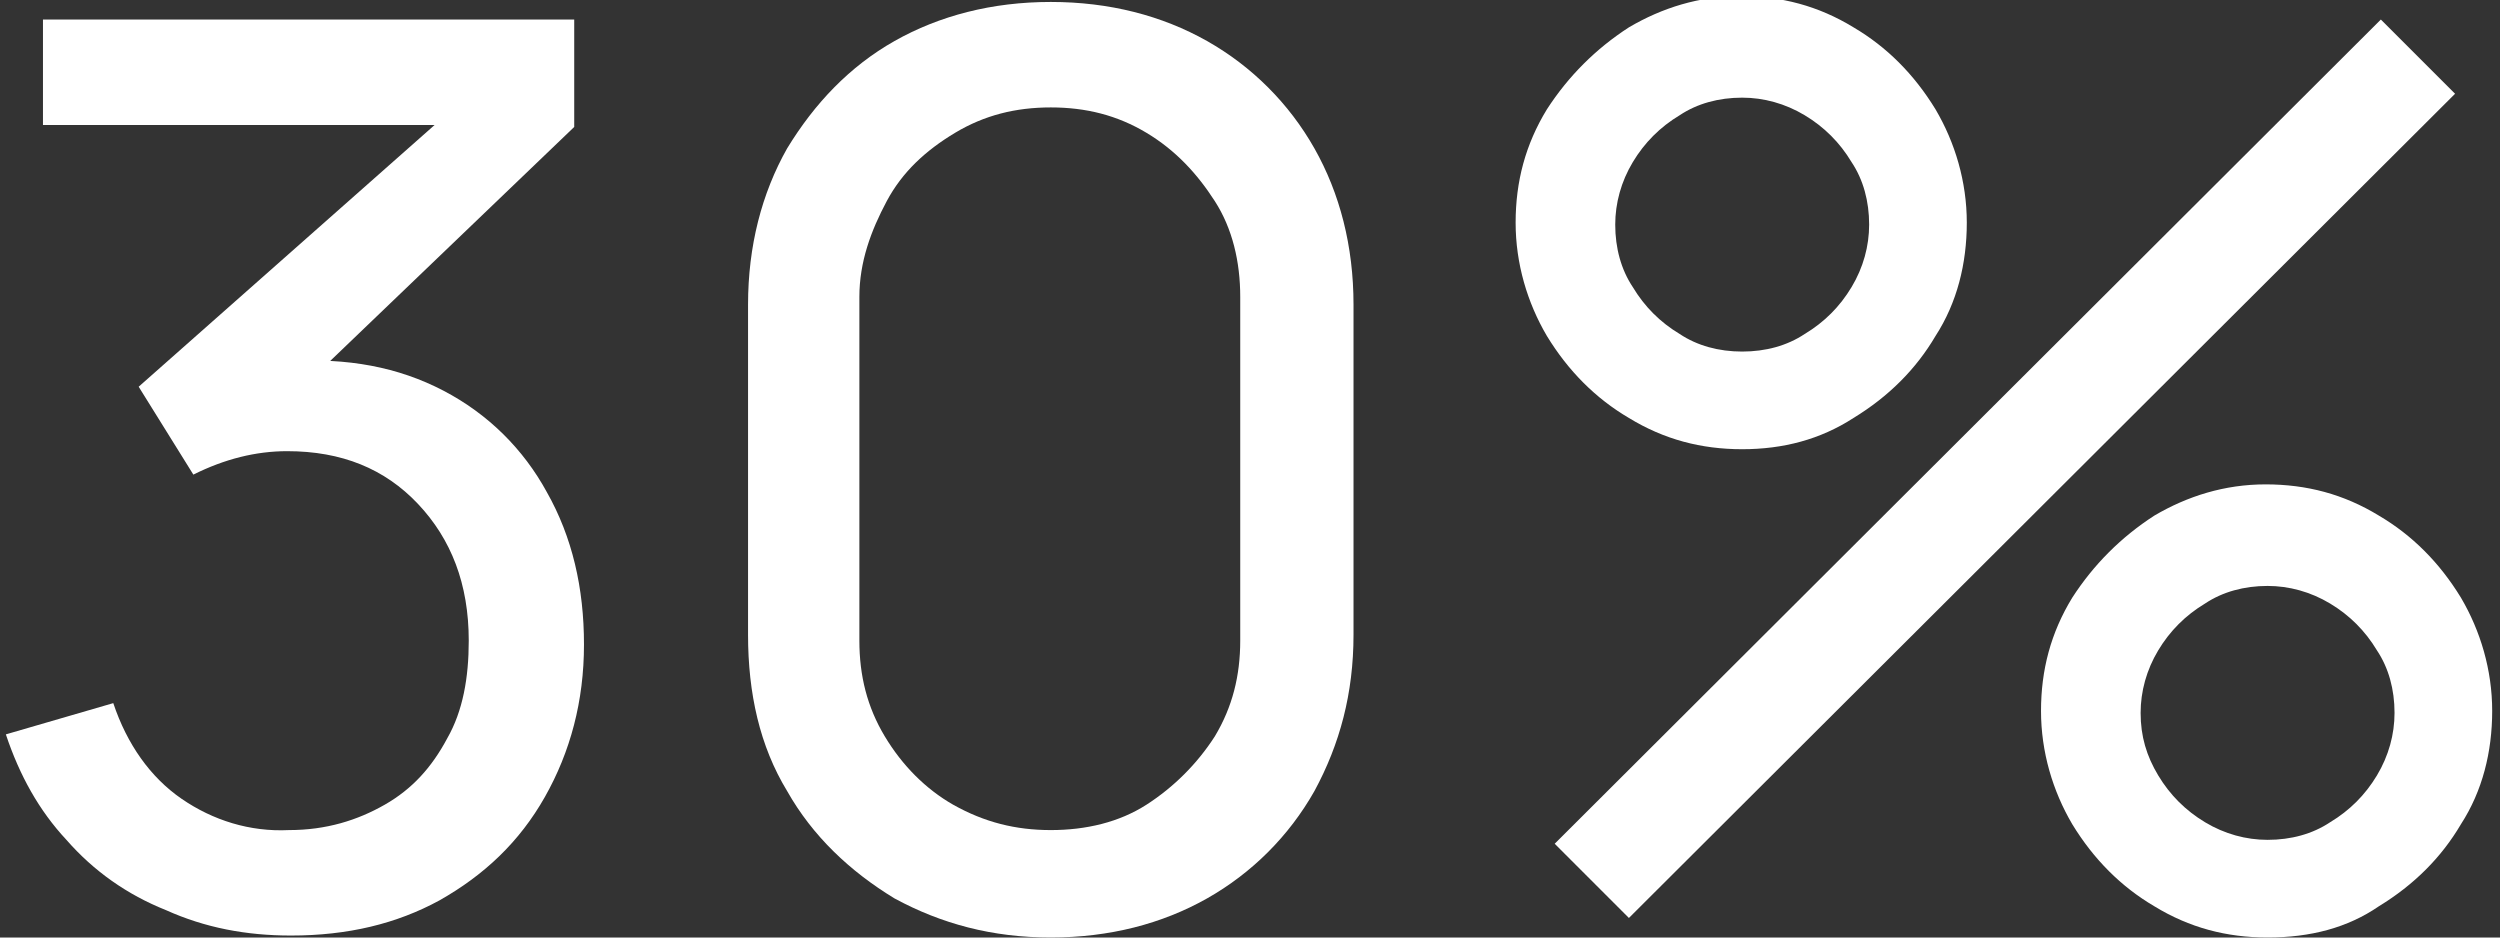 <?xml version="1.0" encoding="utf-8"?>
<!-- Generator: Adobe Illustrator 24.3.0, SVG Export Plug-In . SVG Version: 6.00 Build 0)  -->
<svg version="1.1" id="Layer_1" xmlns="http://www.w3.org/2000/svg" xmlns:xlink="http://www.w3.org/1999/xlink" x="0px" y="0px"
	 viewBox="0 0 128 48" style="enable-background:new 0 0 128 48;" xml:space="preserve">
<rect x="0" y="0" width="128" height="48" fill="#333333" stroke="none"/>
<style type="text/css">
	.st0{fill:#FFFFFF;}
</style>
<g>
	<path class="st0" d="M14.9,47.9c-2.3,0-4.4-0.4-6.4-1.3c-2-0.8-3.7-2-5.1-3.6C2,41.5,1,39.7,0.3,37.6L5.8,36
		c0.7,2.1,1.9,3.8,3.5,4.9c1.6,1.1,3.5,1.7,5.5,1.6c1.9,0,3.5-0.5,4.9-1.3c1.4-0.8,2.4-1.9,3.2-3.4c0.8-1.4,1.1-3.1,1.1-5
		c0-2.9-0.9-5.2-2.6-7s-3.9-2.7-6.7-2.7c-0.8,0-1.6,0.1-2.4,0.3c-0.8,0.2-1.6,0.5-2.4,0.9l-2.8-4.5L24.4,4.5l0.7,1.9H2.2V1h27.2v5.5
		l-14.6,14l-0.1-2c3.1-0.2,5.7,0.3,8,1.5s4.1,3,5.3,5.2c1.3,2.3,1.9,4.9,1.9,7.8s-0.7,5.5-2,7.8s-3.1,4-5.4,5.3
		C20.3,47.3,17.8,47.9,14.9,47.9z"/>
	<path class="st0" d="M53.8,48c-3,0-5.6-0.7-8-2c-2.3-1.4-4.2-3.2-5.5-5.5c-1.4-2.3-2-5-2-8V15.6c0-3,0.7-5.7,2-8
		c1.4-2.3,3.2-4.2,5.5-5.5s5-2,8-2s5.7,0.7,8,2s4.2,3.2,5.5,5.5s2,5,2,8v16.9c0,3-0.7,5.6-2,8c-1.3,2.3-3.2,4.2-5.5,5.5
		S56.8,48,53.8,48z M53.8,42.5c1.8,0,3.5-0.4,4.9-1.3s2.6-2.1,3.5-3.5c0.9-1.5,1.3-3.1,1.3-4.9V15.2c0-1.8-0.4-3.5-1.3-4.9
		s-2-2.6-3.5-3.5s-3.1-1.3-4.9-1.3c-1.8,0-3.4,0.4-4.9,1.3s-2.7,2-3.5,3.5S44,13.4,44,15.2v17.6c0,1.8,0.4,3.4,1.3,4.9
		c0.9,1.5,2.1,2.7,3.5,3.5C50.4,42.1,52,42.5,53.8,42.5z"/>
	<path class="st0" d="M89.2,23c-2.1,0-4-0.5-5.8-1.6c-1.7-1-3.1-2.4-4.2-4.2c-1-1.7-1.6-3.7-1.6-5.8s0.5-4,1.6-5.8
		c1.1-1.7,2.5-3.1,4.2-4.2c1.7-1,3.6-1.6,5.7-1.6s4,0.5,5.8,1.6c1.7,1,3.1,2.4,4.2,4.2c1,1.7,1.6,3.7,1.6,5.8s-0.5,4.1-1.6,5.8
		c-1,1.7-2.4,3.1-4.2,4.2C93.2,22.5,91.3,23,89.2,23z M83.4,47l-3.8-3.8L121.9,1l3.8,3.8L83.4,47z M89.2,18c1.2,0,2.3-0.3,3.2-0.9
		c1-0.6,1.8-1.4,2.4-2.4s0.9-2.1,0.9-3.2c0-1.2-0.3-2.3-0.9-3.2c-0.6-1-1.4-1.8-2.4-2.4S90.3,5,89.2,5C88,5,86.9,5.3,86,5.9
		c-1,0.6-1.8,1.4-2.4,2.4s-0.9,2.1-0.9,3.2c0,1.2,0.3,2.3,0.9,3.2c0.6,1,1.4,1.8,2.4,2.4C86.9,17.7,88,18,89.2,18z M116.1,48
		c-2.1,0-4-0.5-5.8-1.6c-1.7-1-3.1-2.4-4.2-4.2c-1-1.7-1.6-3.7-1.6-5.8s0.5-4,1.6-5.8c1.1-1.7,2.5-3.1,4.2-4.2
		c1.7-1,3.6-1.6,5.7-1.6s4,0.5,5.8,1.6c1.7,1,3.1,2.4,4.2,4.2c1,1.7,1.6,3.7,1.6,5.8s-0.5,4.1-1.6,5.8c-1,1.7-2.4,3.1-4.2,4.2
		C120.2,47.5,118.3,48,116.1,48z M116.1,43c1.2,0,2.3-0.3,3.2-0.9c1-0.6,1.8-1.4,2.4-2.4s0.9-2.1,0.9-3.2c0-1.2-0.3-2.3-0.9-3.2
		c-0.6-1-1.4-1.8-2.4-2.4s-2.1-0.9-3.2-0.9c-1.2,0-2.3,0.3-3.2,0.9c-1,0.6-1.8,1.4-2.4,2.4s-0.9,2.1-0.9,3.2c0,1.2,0.3,2.2,0.9,3.2
		s1.4,1.8,2.4,2.4S115,43,116.1,43z"/>
</g>
</svg>
